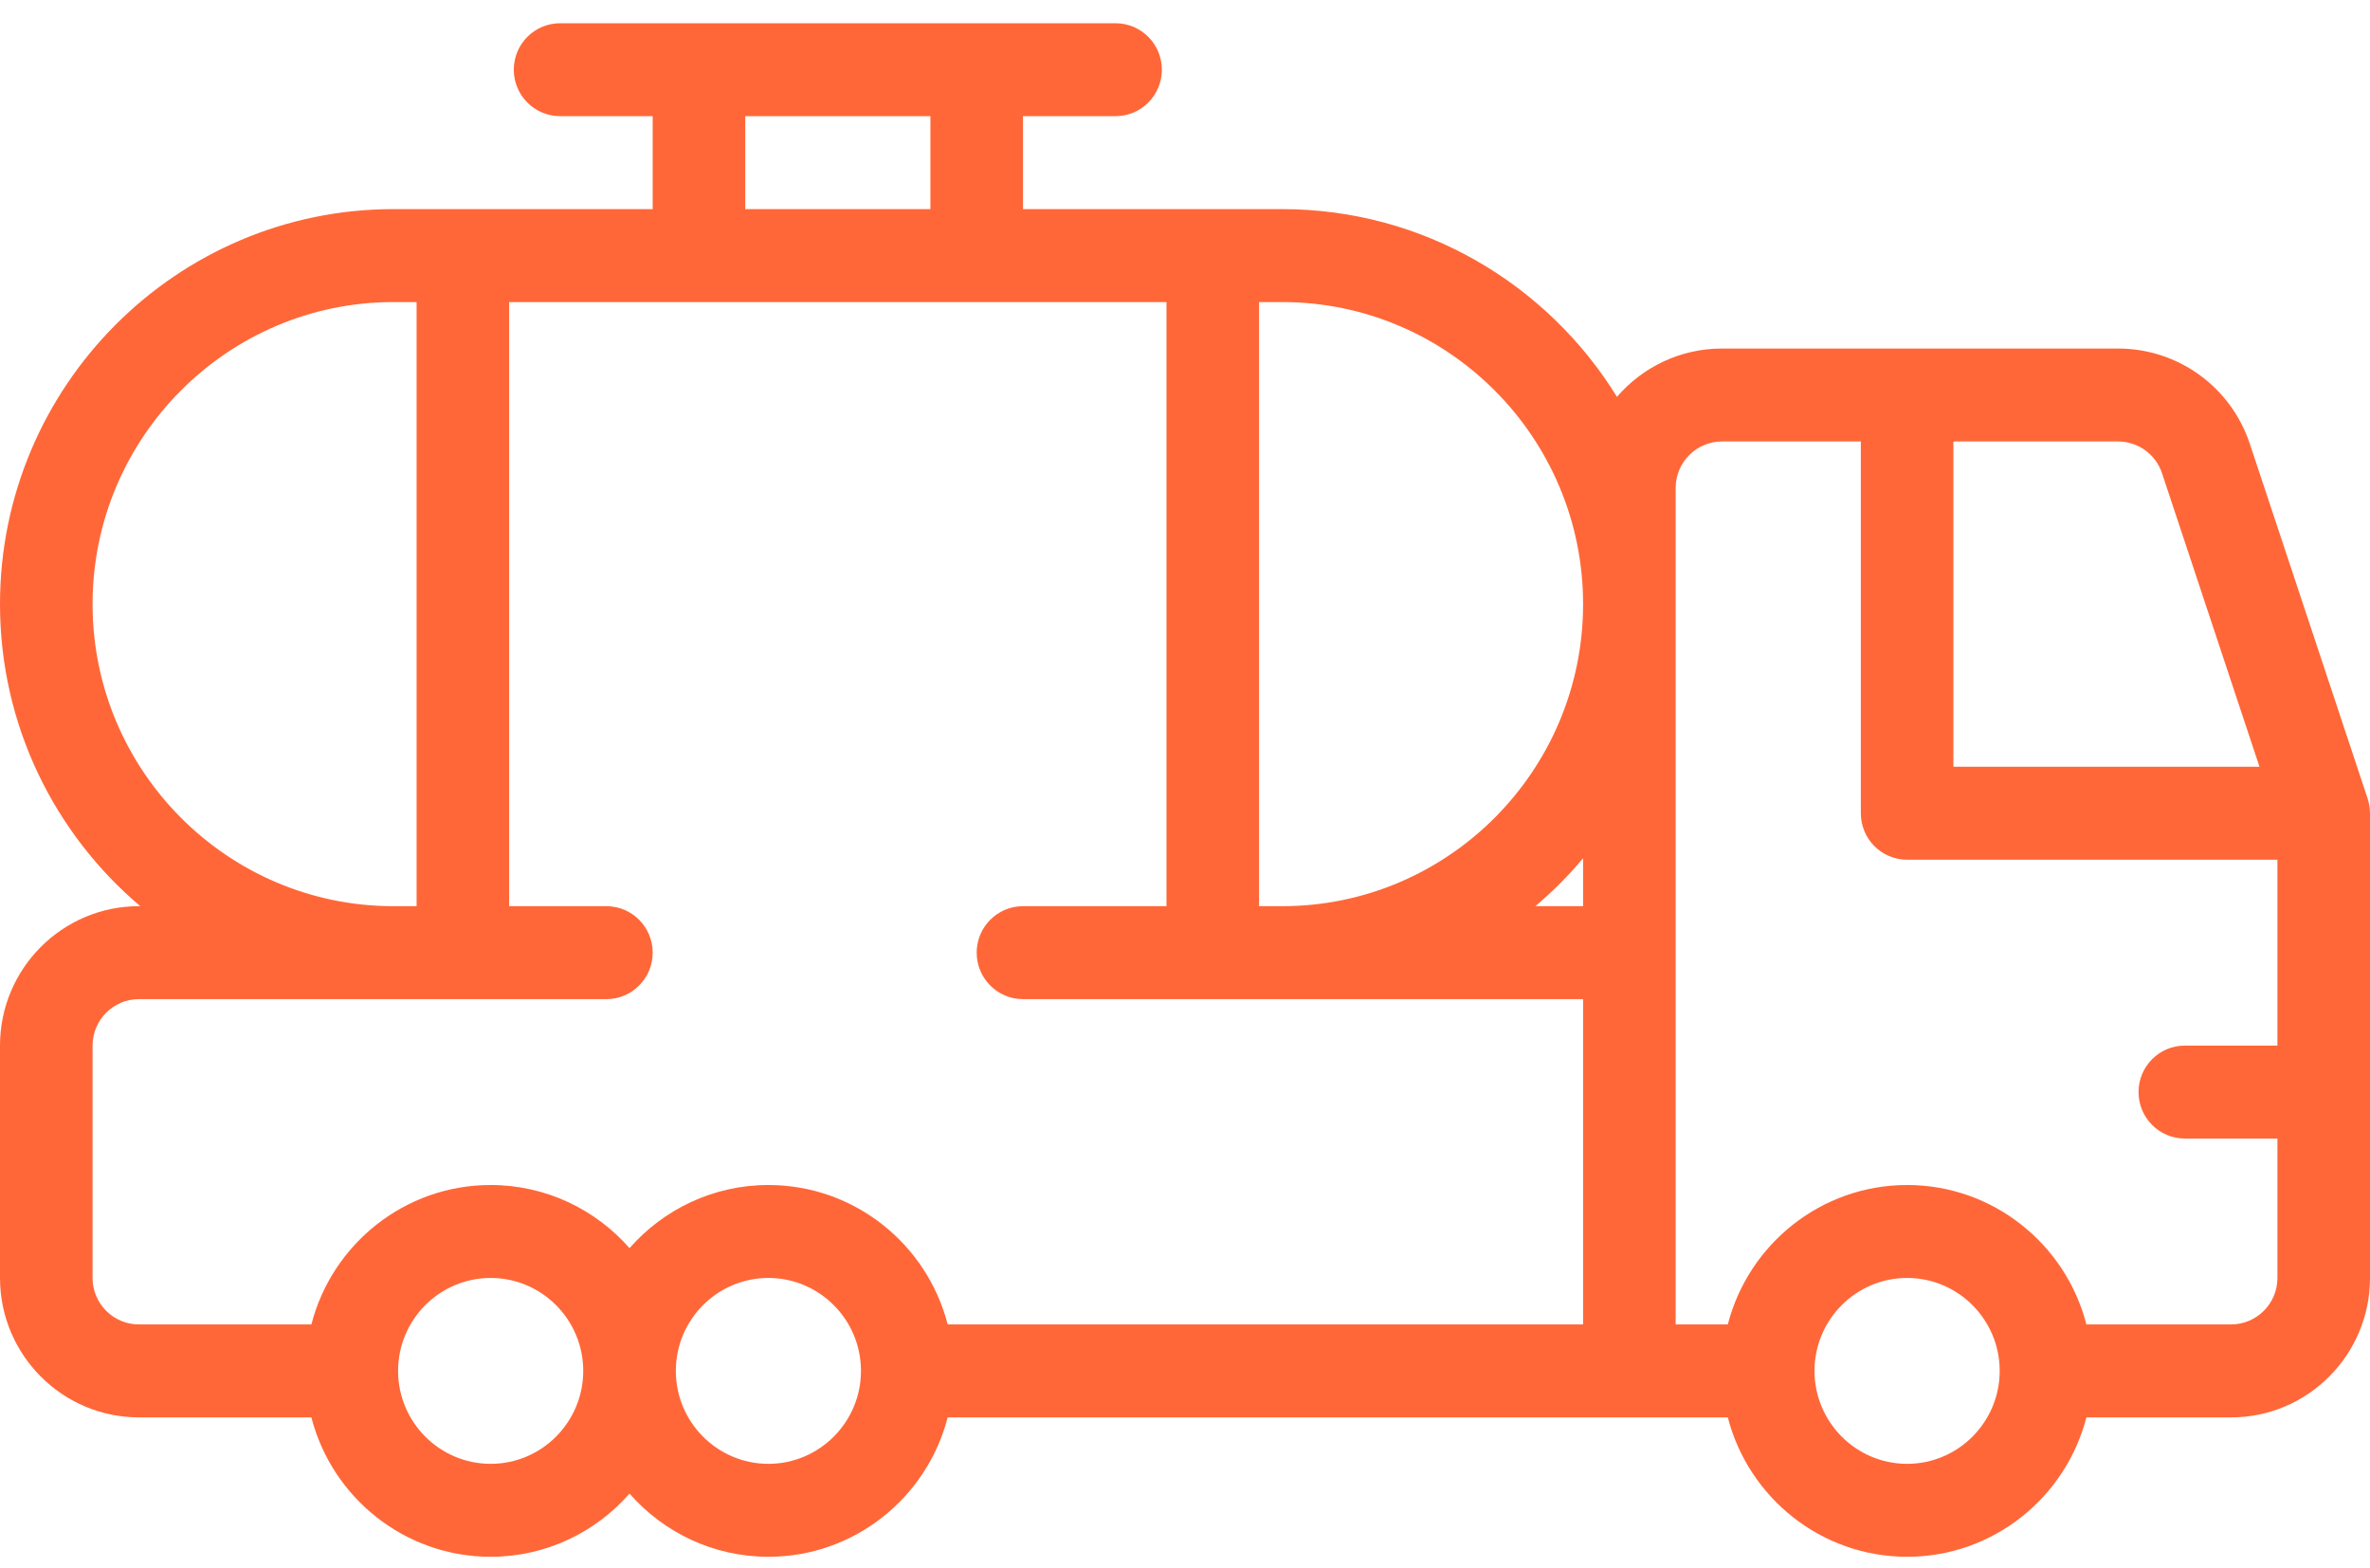 <?xml version="1.0" encoding="UTF-8"?>
<svg width="68px" height="45px" viewBox="0 0 68 45" version="1.1" xmlns="http://www.w3.org/2000/svg" xmlns:xlink="http://www.w3.org/1999/xlink">
    <!-- Generator: Sketch 55.2 (78181) - https://sketchapp.com -->
    <title>Shape</title>
    <desc>Created with Sketch.</desc>
    <g id="SPRINT-1" stroke="none" stroke-width="1" fill="none" fill-rule="evenodd">
        <g id="1-SP1-Homepage" transform="translate(-1241, -2122)" fill="#FF6738" fill-rule="nonzero">
            <g id="Body" transform="translate(10, 1075)">
                <g id="How-it-works" transform="translate(227, 839)">
                    <g id="Icon/tanker" transform="translate(1004, 208)">
                        <path d="M67.934,22.92 C67.933,22.918 67.933,22.915 67.932,22.912 L64.553,12.736 C64.01,11.099 62.491,10 60.772,10 L49.406,10 C48.204,10 47.125,10.538 46.394,11.386 C44.402,8.157 40.842,6 36.789,6 L29.352,6 L29.352,3.333 L32.008,3.333 C32.741,3.333 33.336,2.736 33.336,2 C33.336,1.264 32.741,0.667 32.008,0.667 L16.07,0.667 C15.337,0.667 14.742,1.264 14.742,2 C14.742,2.736 15.337,3.333 16.07,3.333 L18.727,3.333 L18.727,6 L11.289,6 C5.065,6 0,11.084 0,17.333 C0,20.807 1.566,23.919 4.025,26 L3.984,26 C1.787,26 0,27.794 0,30 L0,36.667 C0,38.872 1.787,40.667 3.984,40.667 L8.934,40.667 C9.525,42.965 11.607,44.667 14.078,44.667 C15.664,44.667 17.088,43.965 18.062,42.855 C19.037,43.965 20.461,44.667 22.047,44.667 C24.518,44.667 26.6,42.965 27.191,40.667 L49.574,40.667 C50.166,42.965 52.248,44.667 54.719,44.667 C57.19,44.667 59.272,42.965 59.863,40.667 L64.016,40.667 C66.213,40.667 68,38.872 68,36.667 L68,23.333 C68,23.194 67.974,23.042 67.934,22.92 Z M62.033,13.579 L64.829,22 L56.047,22 L56.047,12.667 L60.772,12.667 C61.345,12.667 61.852,13.033 62.033,13.579 Z M45.422,26 L44.053,26 C44.547,25.582 45.005,25.122 45.422,24.626 L45.422,26 Z M45.422,17.333 C45.422,22.112 41.549,26 36.789,26 L36.125,26 L36.125,8.667 L36.789,8.667 C41.549,8.667 45.422,12.555 45.422,17.333 Z M21.383,3.333 L26.695,3.333 L26.695,6 L21.383,6 L21.383,3.333 Z M2.656,17.333 C2.656,12.555 6.529,8.667 11.289,8.667 L11.953,8.667 L11.953,26 L11.289,26 C6.529,26 2.656,22.112 2.656,17.333 Z M2.656,36.667 L2.656,30 C2.656,29.265 3.252,28.667 3.984,28.667 L17.398,28.667 C18.132,28.667 18.727,28.07 18.727,27.333 C18.727,26.597 18.132,26 17.398,26 L14.609,26 L14.609,8.667 L33.469,8.667 L33.469,26 L29.352,26 C28.618,26 28.023,26.597 28.023,27.333 C28.023,28.07 28.618,28.667 29.352,28.667 L45.422,28.667 L45.422,38 L27.191,38 C26.6,35.702 24.518,34 22.047,34 C20.461,34 19.037,34.702 18.062,35.811 C17.088,34.702 15.664,34 14.078,34 C11.607,34 9.525,35.702 8.934,38 L3.984,38 C3.252,38 2.656,37.402 2.656,36.667 Z M14.078,42 C12.614,42 11.422,40.804 11.422,39.333 C11.422,37.863 12.614,36.667 14.078,36.667 C15.543,36.667 16.734,37.863 16.734,39.333 C16.734,40.804 15.543,42 14.078,42 Z M22.047,42 C20.582,42 19.391,40.804 19.391,39.333 C19.391,37.863 20.582,36.667 22.047,36.667 C23.511,36.667 24.703,37.863 24.703,39.333 C24.703,40.804 23.511,42 22.047,42 Z M54.719,42 C53.254,42 52.062,40.804 52.062,39.333 C52.062,37.863 53.254,36.667 54.719,36.667 C56.183,36.667 57.375,37.863 57.375,39.333 C57.375,40.804 56.183,42 54.719,42 Z M64.016,38 L59.863,38 C59.272,35.702 57.19,34 54.719,34 C52.248,34 50.166,35.702 49.574,38 L48.078,38 L48.078,14 C48.078,13.265 48.674,12.667 49.406,12.667 L53.391,12.667 L53.391,23.333 C53.391,24.07 53.985,24.667 54.719,24.667 L65.344,24.667 L65.344,30 L62.688,30 C61.954,30 61.359,30.597 61.359,31.333 C61.359,32.07 61.954,32.667 62.688,32.667 L65.344,32.667 L65.344,36.667 C65.344,37.402 64.748,38 64.016,38 Z" id="Shape"></path>
                    </g>
                </g>
            </g>
        </g>
    </g>
</svg>